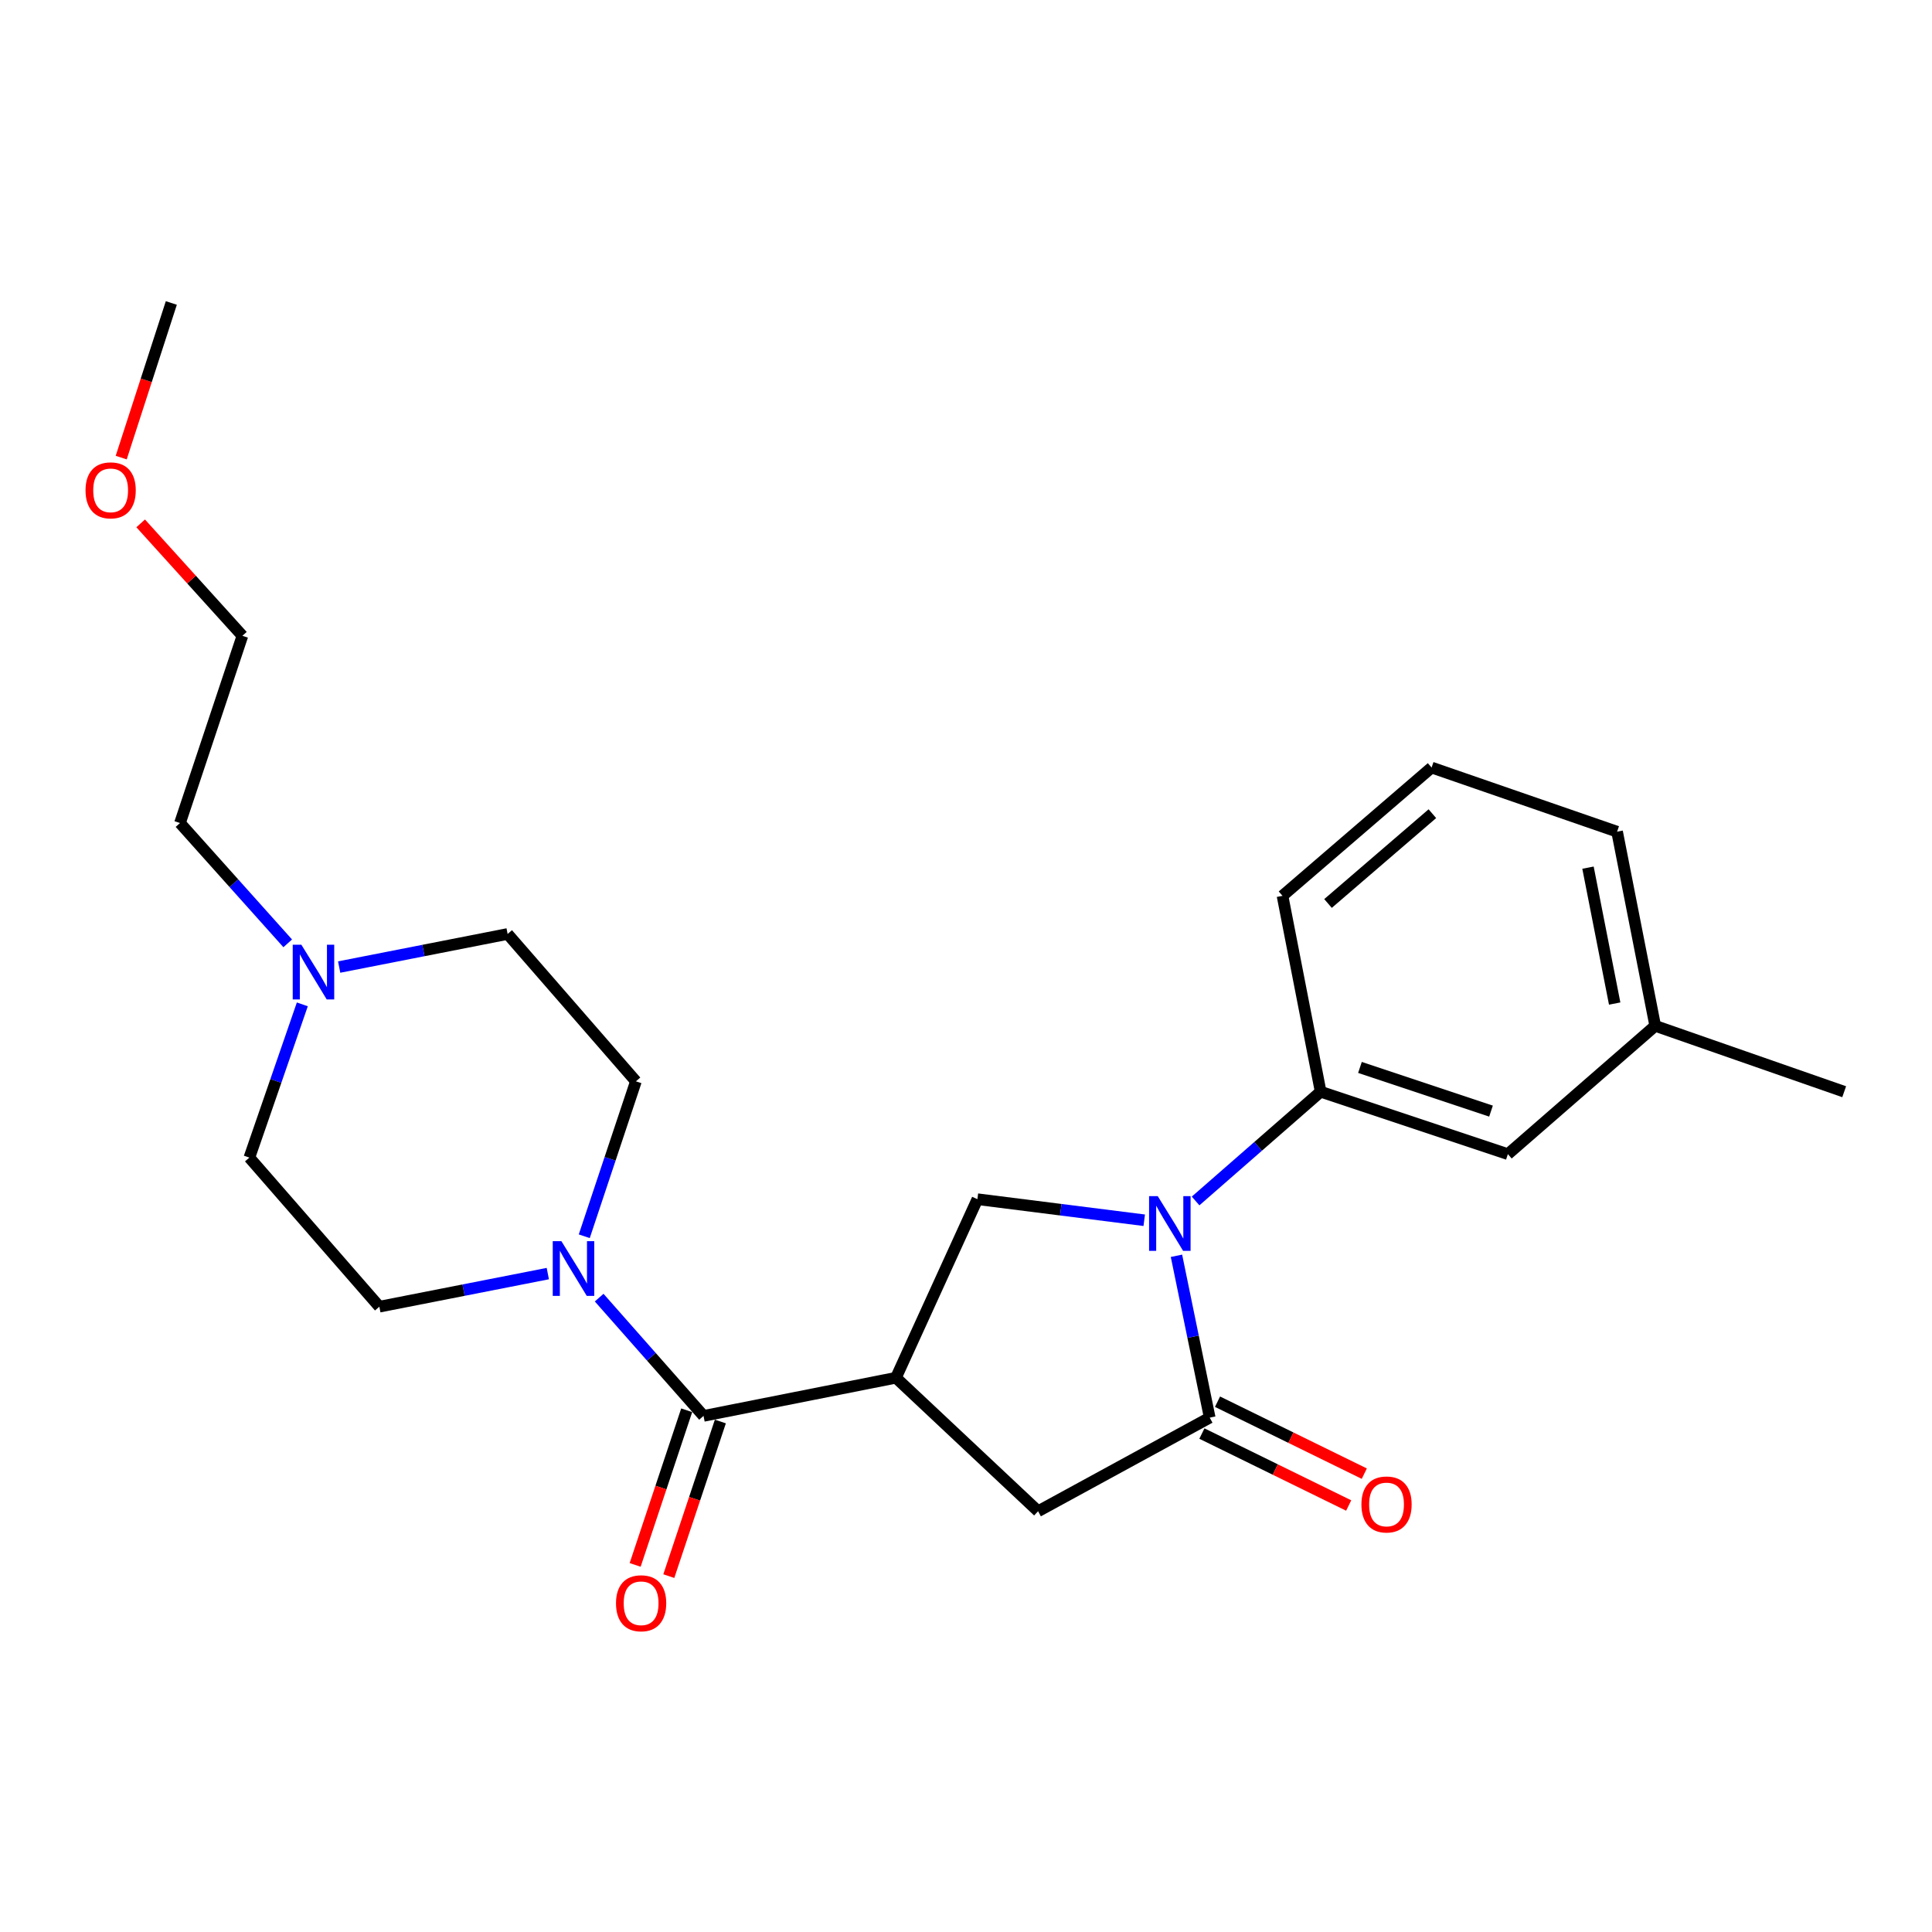 <?xml version='1.0' encoding='iso-8859-1'?>
<svg version='1.1' baseProfile='full'
              xmlns='http://www.w3.org/2000/svg'
                      xmlns:rdkit='http://www.rdkit.org/xml'
                      xmlns:xlink='http://www.w3.org/1999/xlink'
                  xml:space='preserve'
width='1000px' height='1000px' viewBox='0 0 1000 1000'>
<!-- END OF HEADER -->
<rect style='opacity:1.0;fill:#FFFFFF;stroke:none' width='1000' height='1000' x='0' y='0'> </rect>
<path class='bond-0' d='M 364.144,732.865 L 337.135,702.256' style='fill:none;fill-rule:evenodd;stroke:#000000;stroke-width:6px;stroke-linecap:butt;stroke-linejoin:miter;stroke-opacity:1' />
<path class='bond-0' d='M 337.135,702.256 L 310.126,671.648' style='fill:none;fill-rule:evenodd;stroke:#0000FF;stroke-width:6px;stroke-linecap:butt;stroke-linejoin:miter;stroke-opacity:1' />
<path class='bond-1' d='M 355.432,729.96 L 342.093,769.974' style='fill:none;fill-rule:evenodd;stroke:#000000;stroke-width:6px;stroke-linecap:butt;stroke-linejoin:miter;stroke-opacity:1' />
<path class='bond-1' d='M 342.093,769.974 L 328.754,809.987' style='fill:none;fill-rule:evenodd;stroke:#FF0000;stroke-width:6px;stroke-linecap:butt;stroke-linejoin:miter;stroke-opacity:1' />
<path class='bond-1' d='M 372.856,735.769 L 359.516,775.782' style='fill:none;fill-rule:evenodd;stroke:#000000;stroke-width:6px;stroke-linecap:butt;stroke-linejoin:miter;stroke-opacity:1' />
<path class='bond-1' d='M 359.516,775.782 L 346.177,815.796' style='fill:none;fill-rule:evenodd;stroke:#FF0000;stroke-width:6px;stroke-linecap:butt;stroke-linejoin:miter;stroke-opacity:1' />
<path class='bond-2' d='M 364.144,732.865 L 463.738,713.121' style='fill:none;fill-rule:evenodd;stroke:#000000;stroke-width:6px;stroke-linecap:butt;stroke-linejoin:miter;stroke-opacity:1' />
<path class='bond-3' d='M 262.744,483.425 L 219.148,491.986' style='fill:none;fill-rule:evenodd;stroke:#000000;stroke-width:6px;stroke-linecap:butt;stroke-linejoin:miter;stroke-opacity:1' />
<path class='bond-3' d='M 219.148,491.986 L 175.552,500.547' style='fill:none;fill-rule:evenodd;stroke:#0000FF;stroke-width:6px;stroke-linecap:butt;stroke-linejoin:miter;stroke-opacity:1' />
<path class='bond-4' d='M 262.744,483.425 L 329.147,559.695' style='fill:none;fill-rule:evenodd;stroke:#000000;stroke-width:6px;stroke-linecap:butt;stroke-linejoin:miter;stroke-opacity:1' />
<path class='bond-5' d='M 302.415,639.882 L 315.781,599.788' style='fill:none;fill-rule:evenodd;stroke:#0000FF;stroke-width:6px;stroke-linecap:butt;stroke-linejoin:miter;stroke-opacity:1' />
<path class='bond-5' d='M 315.781,599.788 L 329.147,559.695' style='fill:none;fill-rule:evenodd;stroke:#000000;stroke-width:6px;stroke-linecap:butt;stroke-linejoin:miter;stroke-opacity:1' />
<path class='bond-6' d='M 283.543,659.208 L 239.947,667.773' style='fill:none;fill-rule:evenodd;stroke:#0000FF;stroke-width:6px;stroke-linecap:butt;stroke-linejoin:miter;stroke-opacity:1' />
<path class='bond-6' d='M 239.947,667.773 L 196.351,676.339' style='fill:none;fill-rule:evenodd;stroke:#000000;stroke-width:6px;stroke-linecap:butt;stroke-linejoin:miter;stroke-opacity:1' />
<path class='bond-7' d='M 156.481,519.858 L 142.776,559.515' style='fill:none;fill-rule:evenodd;stroke:#0000FF;stroke-width:6px;stroke-linecap:butt;stroke-linejoin:miter;stroke-opacity:1' />
<path class='bond-7' d='M 142.776,559.515 L 129.071,599.171' style='fill:none;fill-rule:evenodd;stroke:#000000;stroke-width:6px;stroke-linecap:butt;stroke-linejoin:miter;stroke-opacity:1' />
<path class='bond-8' d='M 148.923,488.272 L 121.044,457.137' style='fill:none;fill-rule:evenodd;stroke:#0000FF;stroke-width:6px;stroke-linecap:butt;stroke-linejoin:miter;stroke-opacity:1' />
<path class='bond-8' d='M 121.044,457.137 L 93.166,426.002' style='fill:none;fill-rule:evenodd;stroke:#000000;stroke-width:6px;stroke-linecap:butt;stroke-linejoin:miter;stroke-opacity:1' />
<path class='bond-9' d='M 463.738,713.121 L 537.314,782.218' style='fill:none;fill-rule:evenodd;stroke:#000000;stroke-width:6px;stroke-linecap:butt;stroke-linejoin:miter;stroke-opacity:1' />
<path class='bond-10' d='M 463.738,713.121 L 505.908,620.7' style='fill:none;fill-rule:evenodd;stroke:#000000;stroke-width:6px;stroke-linecap:butt;stroke-linejoin:miter;stroke-opacity:1' />
<path class='bond-11' d='M 780.478,597.375 L 683.567,565.072' style='fill:none;fill-rule:evenodd;stroke:#000000;stroke-width:6px;stroke-linecap:butt;stroke-linejoin:miter;stroke-opacity:1' />
<path class='bond-11' d='M 771.749,575.107 L 703.912,552.494' style='fill:none;fill-rule:evenodd;stroke:#000000;stroke-width:6px;stroke-linecap:butt;stroke-linejoin:miter;stroke-opacity:1' />
<path class='bond-12' d='M 780.478,597.375 L 856.737,530.973' style='fill:none;fill-rule:evenodd;stroke:#000000;stroke-width:6px;stroke-linecap:butt;stroke-linejoin:miter;stroke-opacity:1' />
<path class='bond-13' d='M 537.314,782.218 L 626.143,733.762' style='fill:none;fill-rule:evenodd;stroke:#000000;stroke-width:6px;stroke-linecap:butt;stroke-linejoin:miter;stroke-opacity:1' />
<path class='bond-14' d='M 622.101,742.008 L 660.089,760.629' style='fill:none;fill-rule:evenodd;stroke:#000000;stroke-width:6px;stroke-linecap:butt;stroke-linejoin:miter;stroke-opacity:1' />
<path class='bond-14' d='M 660.089,760.629 L 698.076,779.25' style='fill:none;fill-rule:evenodd;stroke:#FF0000;stroke-width:6px;stroke-linecap:butt;stroke-linejoin:miter;stroke-opacity:1' />
<path class='bond-14' d='M 630.185,725.517 L 668.173,744.138' style='fill:none;fill-rule:evenodd;stroke:#000000;stroke-width:6px;stroke-linecap:butt;stroke-linejoin:miter;stroke-opacity:1' />
<path class='bond-14' d='M 668.173,744.138 L 706.16,762.759' style='fill:none;fill-rule:evenodd;stroke:#FF0000;stroke-width:6px;stroke-linecap:butt;stroke-linejoin:miter;stroke-opacity:1' />
<path class='bond-15' d='M 626.143,733.762 L 617.54,691.879' style='fill:none;fill-rule:evenodd;stroke:#000000;stroke-width:6px;stroke-linecap:butt;stroke-linejoin:miter;stroke-opacity:1' />
<path class='bond-15' d='M 617.54,691.879 L 608.937,649.995' style='fill:none;fill-rule:evenodd;stroke:#0000FF;stroke-width:6px;stroke-linecap:butt;stroke-linejoin:miter;stroke-opacity:1' />
<path class='bond-16' d='M 505.908,620.7 L 549.08,626.149' style='fill:none;fill-rule:evenodd;stroke:#000000;stroke-width:6px;stroke-linecap:butt;stroke-linejoin:miter;stroke-opacity:1' />
<path class='bond-16' d='M 549.08,626.149 L 592.253,631.598' style='fill:none;fill-rule:evenodd;stroke:#0000FF;stroke-width:6px;stroke-linecap:butt;stroke-linejoin:miter;stroke-opacity:1' />
<path class='bond-17' d='M 618.834,621.624 L 651.2,593.348' style='fill:none;fill-rule:evenodd;stroke:#0000FF;stroke-width:6px;stroke-linecap:butt;stroke-linejoin:miter;stroke-opacity:1' />
<path class='bond-17' d='M 651.2,593.348 L 683.567,565.072' style='fill:none;fill-rule:evenodd;stroke:#000000;stroke-width:6px;stroke-linecap:butt;stroke-linejoin:miter;stroke-opacity:1' />
<path class='bond-18' d='M 683.567,565.072 L 663.824,463.682' style='fill:none;fill-rule:evenodd;stroke:#000000;stroke-width:6px;stroke-linecap:butt;stroke-linejoin:miter;stroke-opacity:1' />
<path class='bond-19' d='M 856.737,530.973 L 837.004,430.481' style='fill:none;fill-rule:evenodd;stroke:#000000;stroke-width:6px;stroke-linecap:butt;stroke-linejoin:miter;stroke-opacity:1' />
<path class='bond-19' d='M 835.755,519.438 L 821.942,449.093' style='fill:none;fill-rule:evenodd;stroke:#000000;stroke-width:6px;stroke-linecap:butt;stroke-linejoin:miter;stroke-opacity:1' />
<path class='bond-20' d='M 856.737,530.973 L 954.545,565.072' style='fill:none;fill-rule:evenodd;stroke:#000000;stroke-width:6px;stroke-linecap:butt;stroke-linejoin:miter;stroke-opacity:1' />
<path class='bond-21' d='M 740.991,397.279 L 837.004,430.481' style='fill:none;fill-rule:evenodd;stroke:#000000;stroke-width:6px;stroke-linecap:butt;stroke-linejoin:miter;stroke-opacity:1' />
<path class='bond-22' d='M 740.991,397.279 L 663.824,463.682' style='fill:none;fill-rule:evenodd;stroke:#000000;stroke-width:6px;stroke-linecap:butt;stroke-linejoin:miter;stroke-opacity:1' />
<path class='bond-22' d='M 741.395,421.161 L 687.378,467.643' style='fill:none;fill-rule:evenodd;stroke:#000000;stroke-width:6px;stroke-linecap:butt;stroke-linejoin:miter;stroke-opacity:1' />
<path class='bond-23' d='M 129.071,599.171 L 196.351,676.339' style='fill:none;fill-rule:evenodd;stroke:#000000;stroke-width:6px;stroke-linecap:butt;stroke-linejoin:miter;stroke-opacity:1' />
<path class='bond-24' d='M 93.166,426.002 L 125.469,329.091' style='fill:none;fill-rule:evenodd;stroke:#000000;stroke-width:6px;stroke-linecap:butt;stroke-linejoin:miter;stroke-opacity:1' />
<path class='bond-25' d='M 125.469,329.091 L 99.141,299.993' style='fill:none;fill-rule:evenodd;stroke:#000000;stroke-width:6px;stroke-linecap:butt;stroke-linejoin:miter;stroke-opacity:1' />
<path class='bond-25' d='M 99.141,299.993 L 72.812,270.895' style='fill:none;fill-rule:evenodd;stroke:#FF0000;stroke-width:6px;stroke-linecap:butt;stroke-linejoin:miter;stroke-opacity:1' />
<path class='bond-26' d='M 62.737,236.853 L 75.707,196.836' style='fill:none;fill-rule:evenodd;stroke:#FF0000;stroke-width:6px;stroke-linecap:butt;stroke-linejoin:miter;stroke-opacity:1' />
<path class='bond-26' d='M 75.707,196.836 L 88.676,156.819' style='fill:none;fill-rule:evenodd;stroke:#000000;stroke-width:6px;stroke-linecap:butt;stroke-linejoin:miter;stroke-opacity:1' />
<path  class='atom-2' d='M 290.583 642.435
L 299.863 657.435
Q 300.783 658.915, 302.263 661.595
Q 303.743 664.275, 303.823 664.435
L 303.823 642.435
L 307.583 642.435
L 307.583 670.755
L 303.703 670.755
L 293.743 654.355
Q 292.583 652.435, 291.343 650.235
Q 290.143 648.035, 289.783 647.355
L 289.783 670.755
L 286.103 670.755
L 286.103 642.435
L 290.583 642.435
' fill='#0000FF'/>
<path  class='atom-3' d='M 318.84 829.845
Q 318.84 823.045, 322.2 819.245
Q 325.56 815.445, 331.84 815.445
Q 338.12 815.445, 341.48 819.245
Q 344.84 823.045, 344.84 829.845
Q 344.84 836.725, 341.44 840.645
Q 338.04 844.525, 331.84 844.525
Q 325.6 844.525, 322.2 840.645
Q 318.84 836.765, 318.84 829.845
M 331.84 841.325
Q 336.16 841.325, 338.48 838.445
Q 340.84 835.525, 340.84 829.845
Q 340.84 824.285, 338.48 821.485
Q 336.16 818.645, 331.84 818.645
Q 327.52 818.645, 325.16 821.445
Q 322.84 824.245, 322.84 829.845
Q 322.84 835.565, 325.16 838.445
Q 327.52 841.325, 331.84 841.325
' fill='#FF0000'/>
<path  class='atom-4' d='M 155.992 488.999
L 165.272 503.999
Q 166.192 505.479, 167.672 508.159
Q 169.152 510.839, 169.232 510.999
L 169.232 488.999
L 172.992 488.999
L 172.992 517.319
L 169.112 517.319
L 159.152 500.919
Q 157.992 498.999, 156.752 496.799
Q 155.552 494.599, 155.192 493.919
L 155.192 517.319
L 151.512 517.319
L 151.512 488.999
L 155.992 488.999
' fill='#0000FF'/>
<path  class='atom-9' d='M 704.667 778.706
Q 704.667 771.906, 708.027 768.106
Q 711.387 764.306, 717.667 764.306
Q 723.947 764.306, 727.307 768.106
Q 730.667 771.906, 730.667 778.706
Q 730.667 785.586, 727.267 789.506
Q 723.867 793.386, 717.667 793.386
Q 711.427 793.386, 708.027 789.506
Q 704.667 785.626, 704.667 778.706
M 717.667 790.186
Q 721.987 790.186, 724.307 787.306
Q 726.667 784.386, 726.667 778.706
Q 726.667 773.146, 724.307 770.346
Q 721.987 767.506, 717.667 767.506
Q 713.347 767.506, 710.987 770.306
Q 708.667 773.106, 708.667 778.706
Q 708.667 784.426, 710.987 787.306
Q 713.347 790.186, 717.667 790.186
' fill='#FF0000'/>
<path  class='atom-11' d='M 599.242 619.111
L 608.522 634.111
Q 609.442 635.591, 610.922 638.271
Q 612.402 640.951, 612.482 641.111
L 612.482 619.111
L 616.242 619.111
L 616.242 647.431
L 612.362 647.431
L 602.402 631.031
Q 601.242 629.111, 600.002 626.911
Q 598.802 624.711, 598.442 624.031
L 598.442 647.431
L 594.762 647.431
L 594.762 619.111
L 599.242 619.111
' fill='#0000FF'/>
<path  class='atom-23' d='M 44.271 253.799
Q 44.271 246.999, 47.631 243.199
Q 50.991 239.399, 57.271 239.399
Q 63.551 239.399, 66.911 243.199
Q 70.271 246.999, 70.271 253.799
Q 70.271 260.679, 66.871 264.599
Q 63.471 268.479, 57.271 268.479
Q 51.031 268.479, 47.631 264.599
Q 44.271 260.719, 44.271 253.799
M 57.271 265.279
Q 61.591 265.279, 63.911 262.399
Q 66.271 259.479, 66.271 253.799
Q 66.271 248.239, 63.911 245.439
Q 61.591 242.599, 57.271 242.599
Q 52.951 242.599, 50.591 245.399
Q 48.271 248.199, 48.271 253.799
Q 48.271 259.519, 50.591 262.399
Q 52.951 265.279, 57.271 265.279
' fill='#FF0000'/>
</svg>
